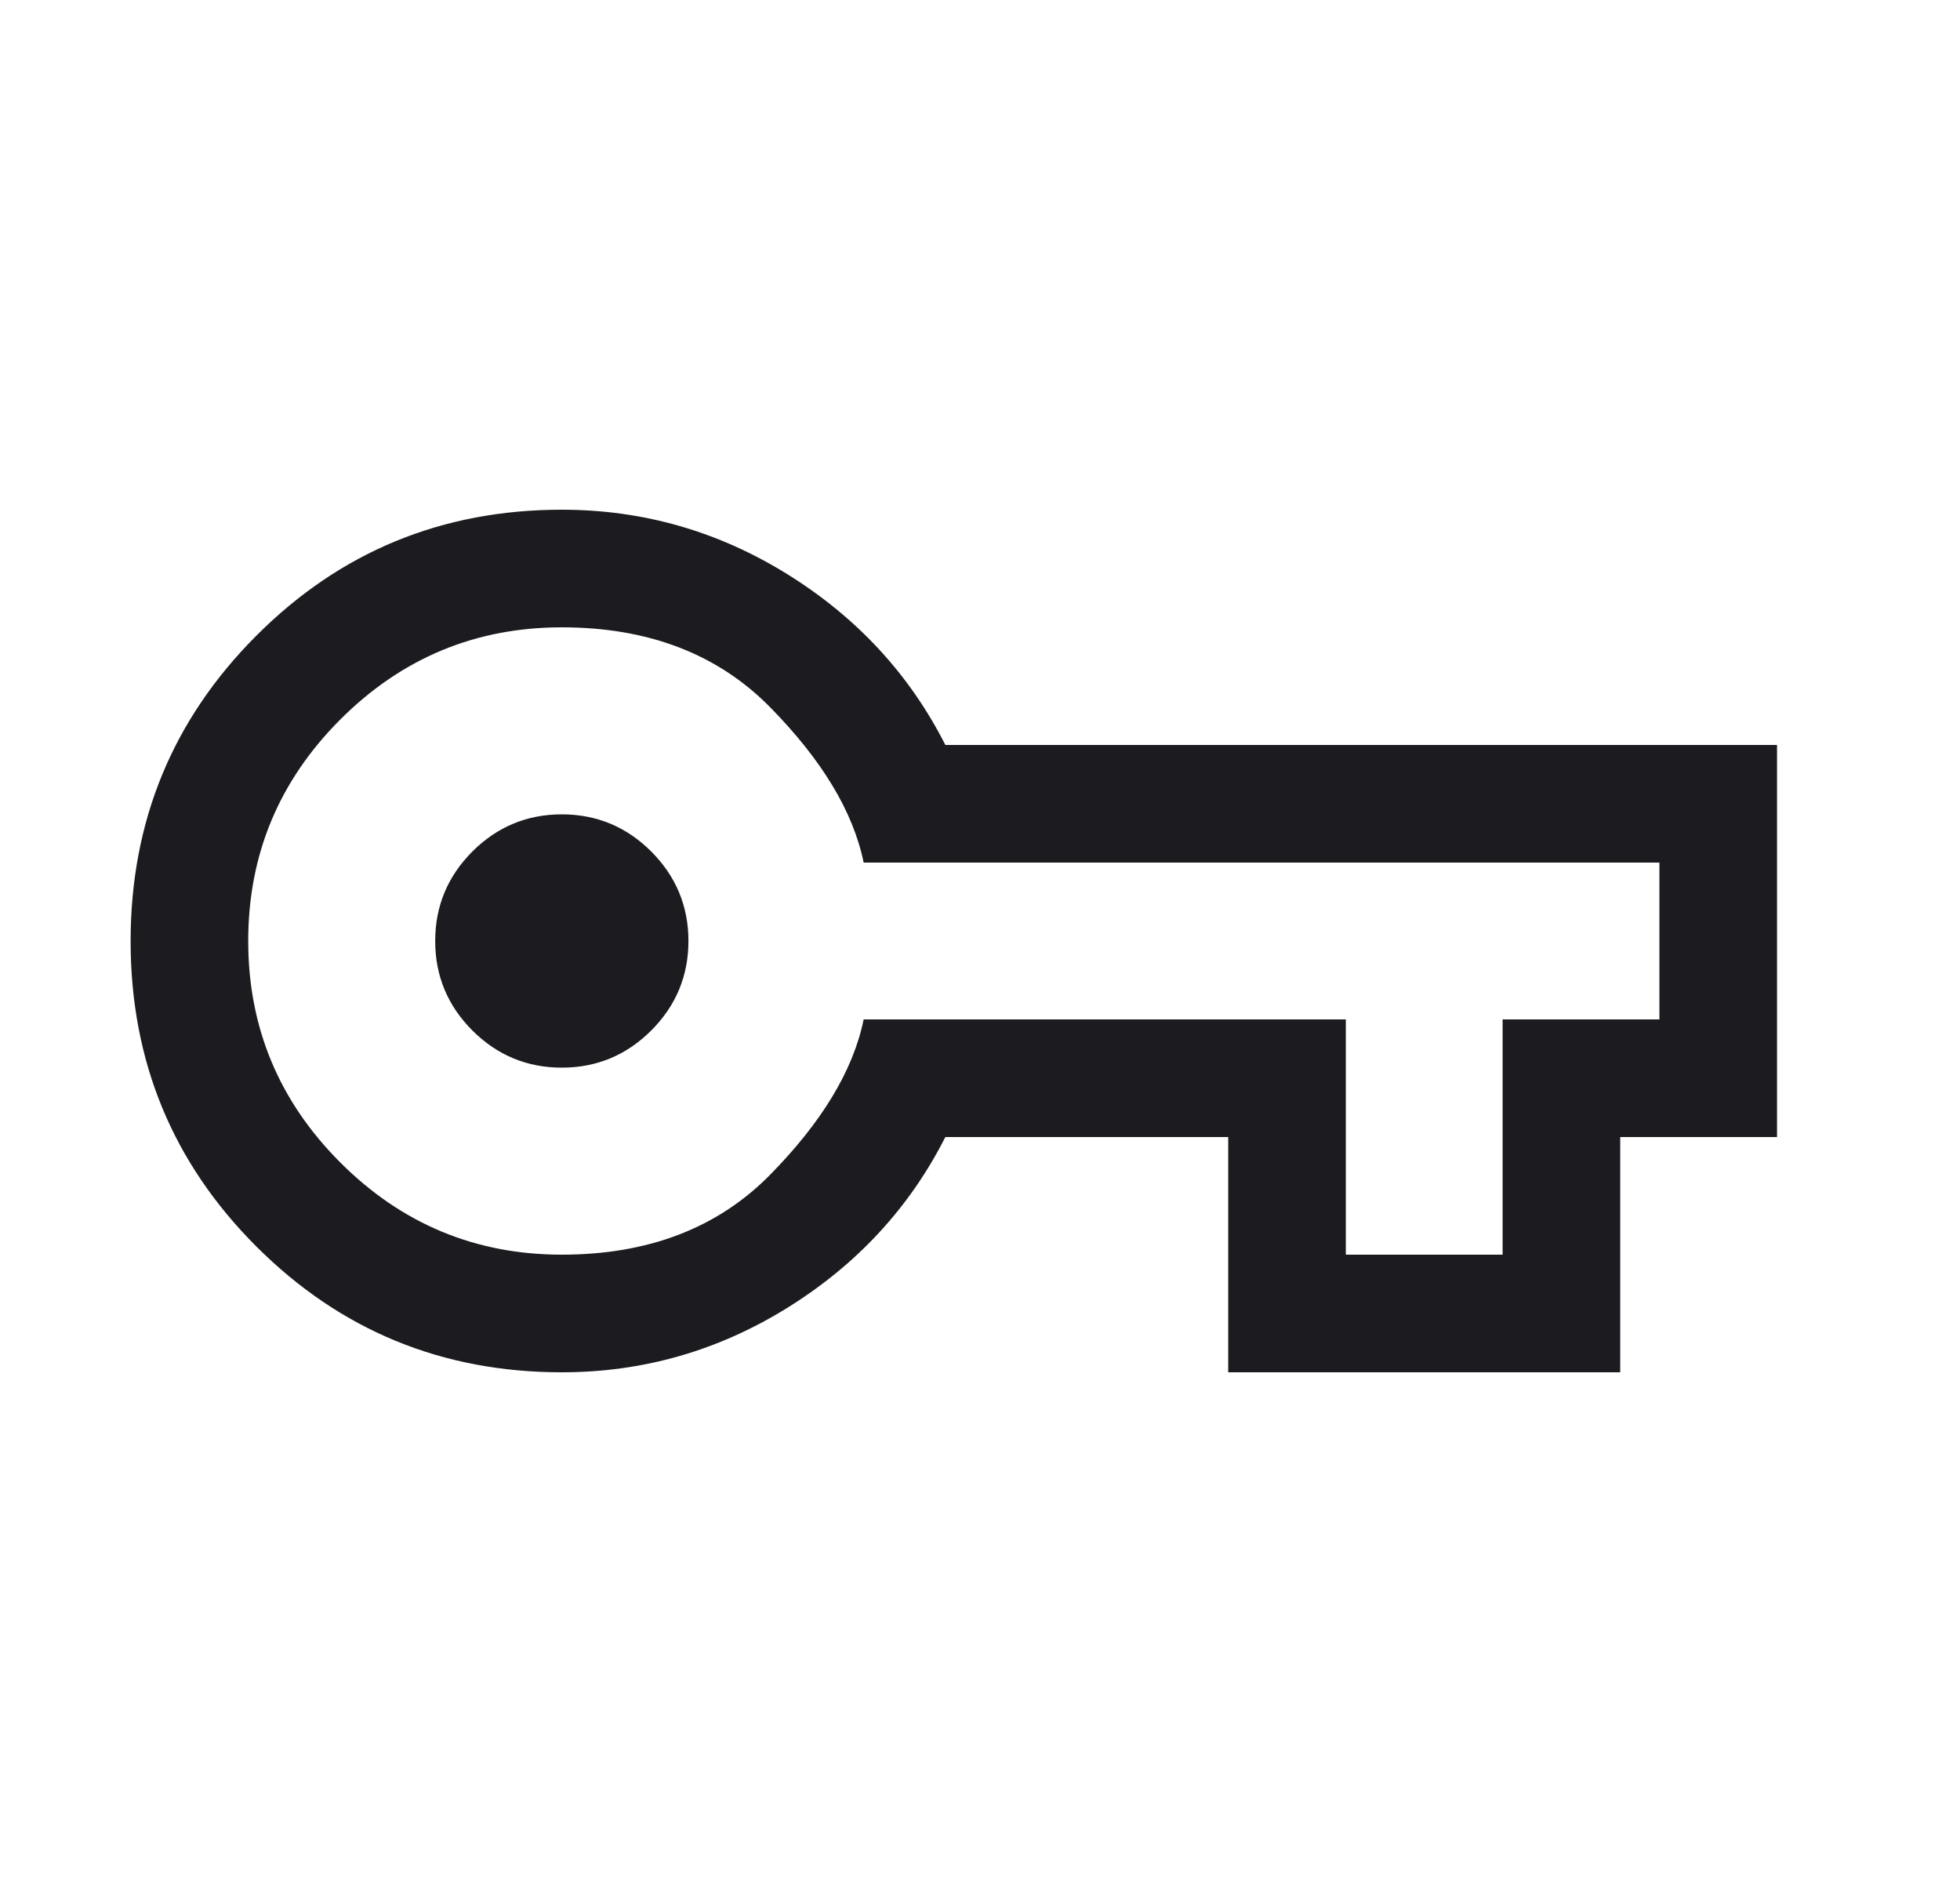 <svg width="25" height="24" viewBox="0 0 25 24" fill="none" xmlns="http://www.w3.org/2000/svg">
<mask id="mask0_3555_597" style="mask-type:alpha" maskUnits="userSpaceOnUse" x="0" y="0" width="25" height="24">
<rect x="0.166" width="24" height="24" fill="#D9D9D9"/>
</mask>
<g mask="url(#mask0_3555_597)">
<path d="M7.166 17.5C5.638 17.5 4.34 16.965 3.27 15.896C2.201 14.828 1.666 13.529 1.666 12.002C1.666 10.475 2.201 9.176 3.27 8.106C4.34 7.035 5.638 6.5 7.166 6.5C8.202 6.5 9.162 6.775 10.047 7.325C10.931 7.875 11.602 8.6 12.058 9.5H22.666V14.5H20.666V17.5H15.666V14.5H12.058C11.602 15.4 10.931 16.125 10.047 16.675C9.162 17.225 8.202 17.5 7.166 17.5ZM7.166 16C8.266 16 9.149 15.662 9.816 14.988C10.483 14.312 10.883 13.65 11.016 13H17.166V16H19.166V13H21.166V11H11.016C10.883 10.35 10.483 9.688 9.816 9.012C9.149 8.338 8.266 8 7.166 8C6.066 8 5.124 8.392 4.341 9.175C3.558 9.958 3.166 10.9 3.166 12C3.166 13.1 3.558 14.042 4.341 14.825C5.124 15.608 6.066 16 7.166 16ZM7.166 13.615C7.61 13.615 7.99 13.457 8.307 13.141C8.623 12.824 8.781 12.444 8.781 12C8.781 11.556 8.623 11.176 8.307 10.859C7.99 10.543 7.61 10.385 7.166 10.385C6.722 10.385 6.342 10.543 6.025 10.859C5.709 11.176 5.551 11.556 5.551 12C5.551 12.444 5.709 12.824 6.025 13.141C6.342 13.457 6.722 13.615 7.166 13.615Z" fill="#1C1B1F"/>
</g>
</svg>
